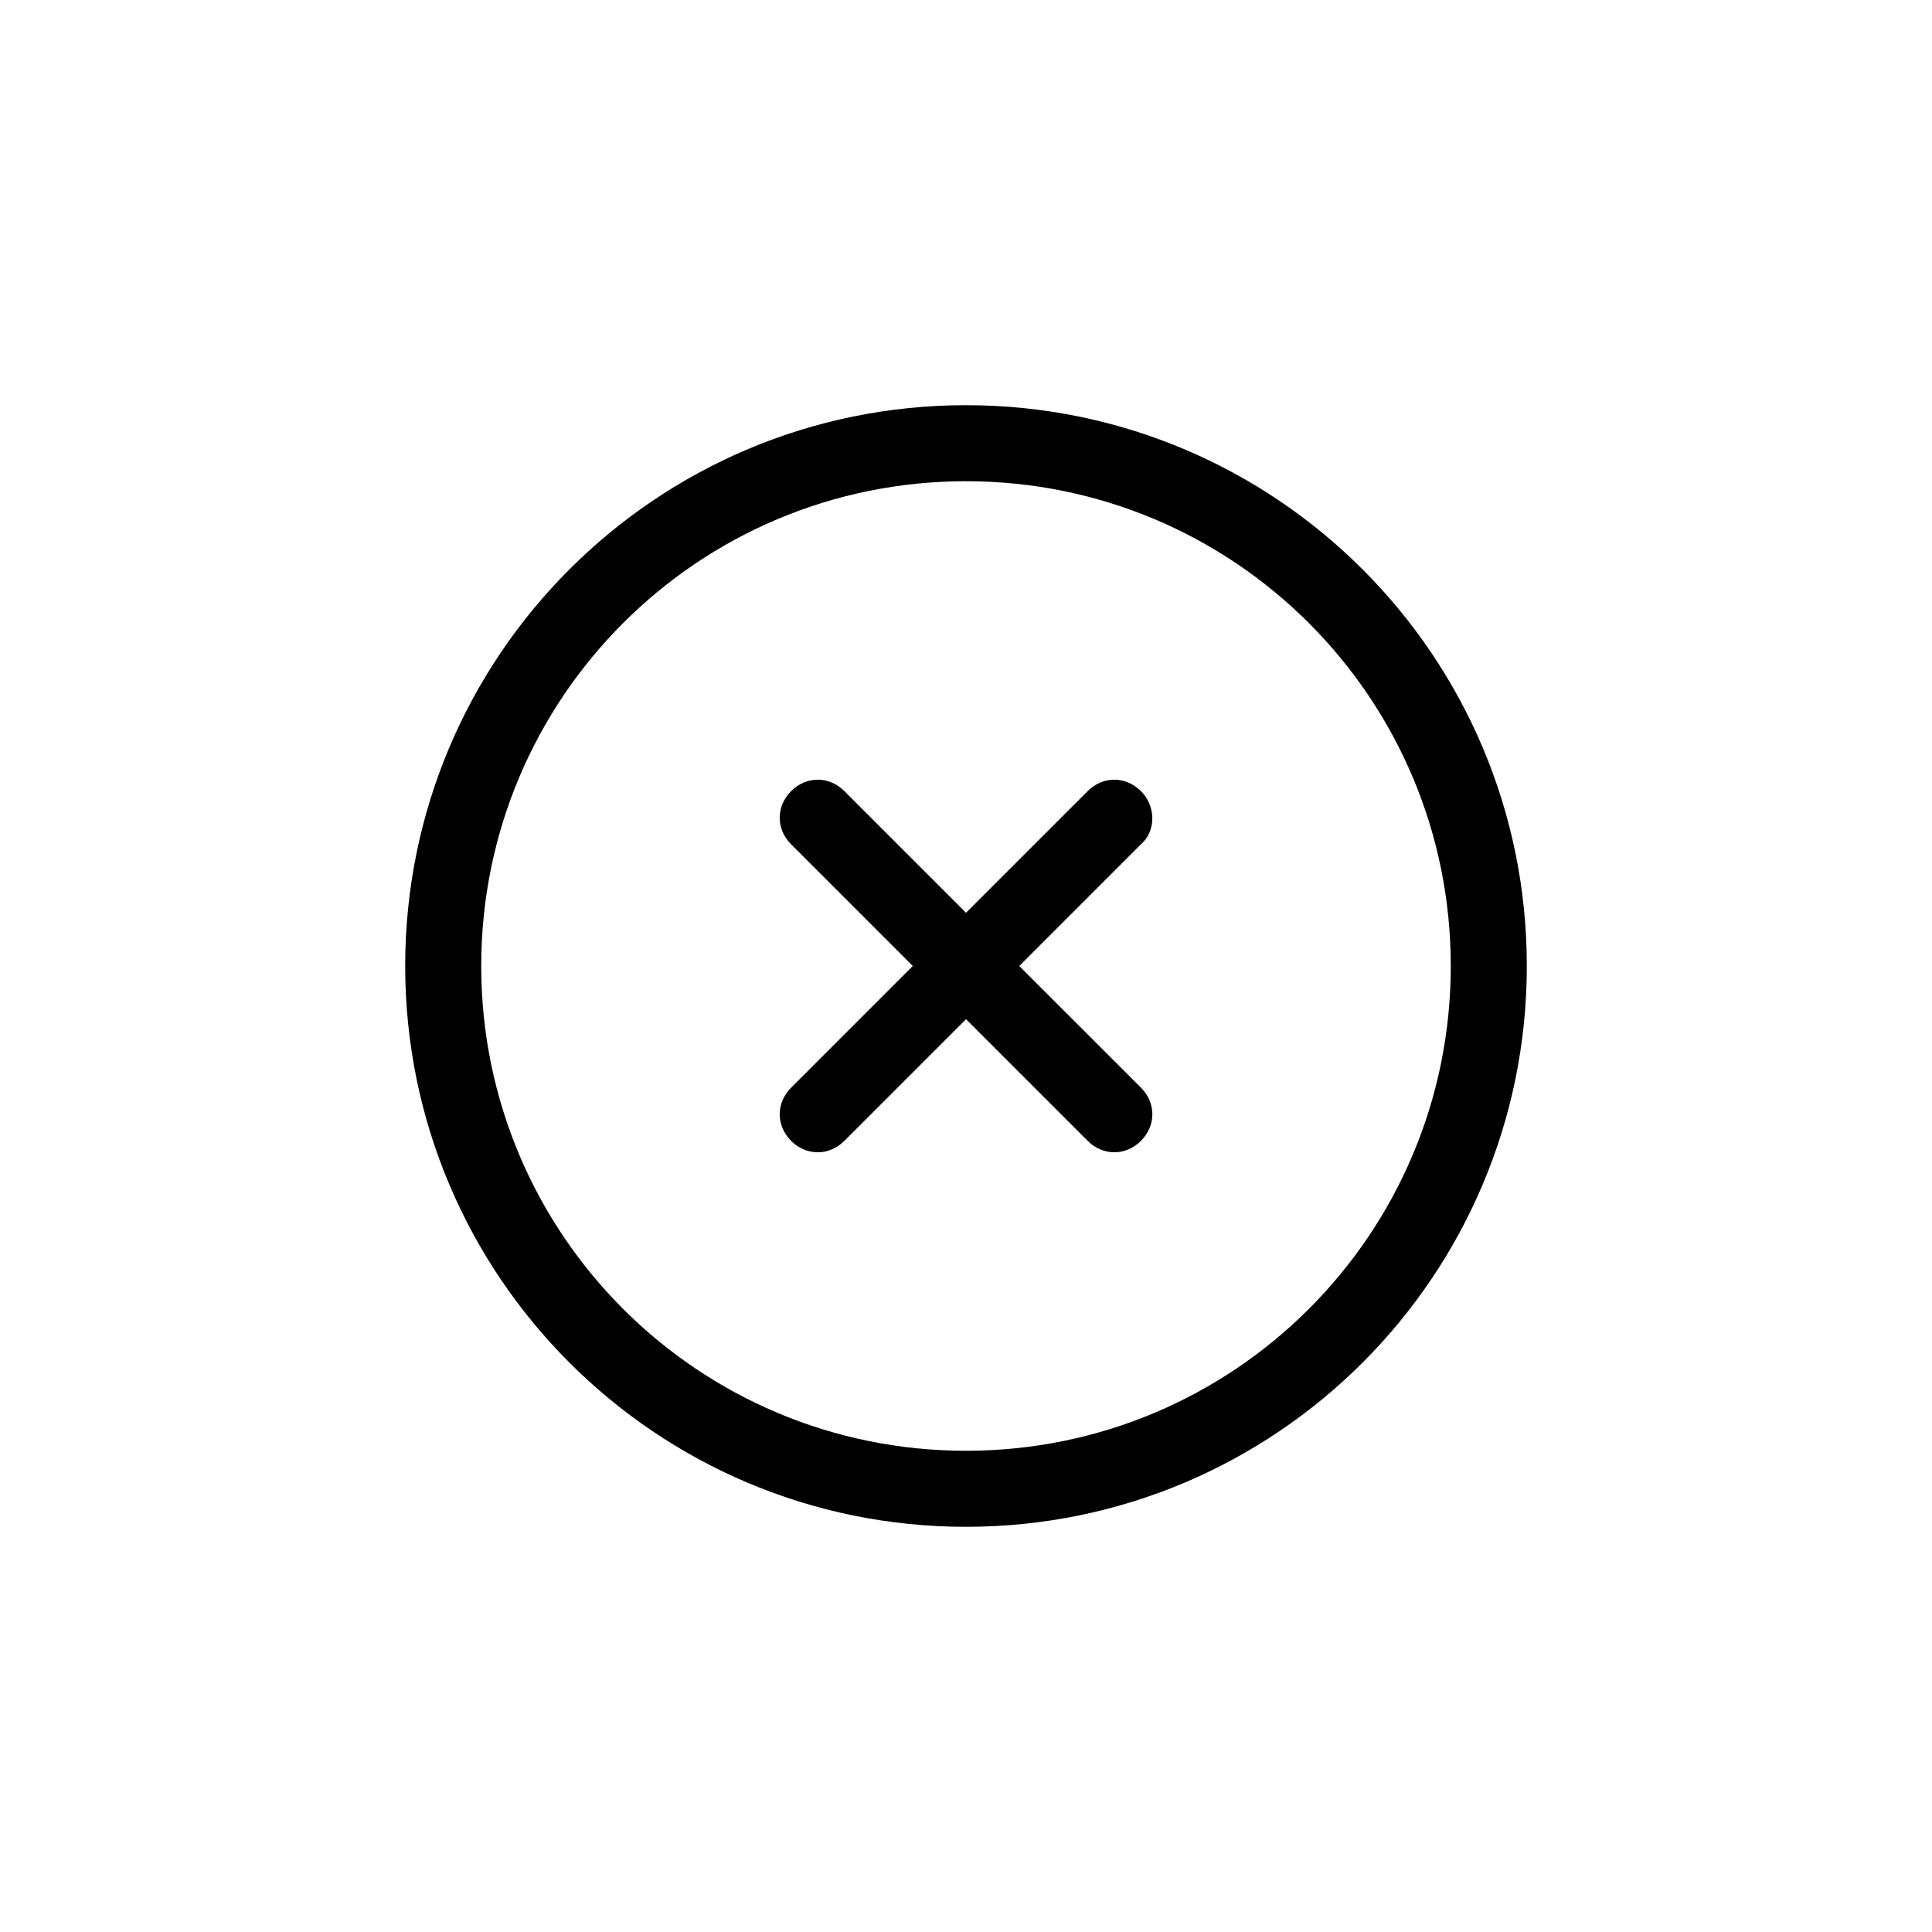 <?xml version="1.0" encoding="UTF-8"?>
<!-- The Best Svg Icon site in the world: iconSvg.co, Visit us! https://iconsvg.co -->
<svg fill="#000000" width="800px" height="800px" version="1.1" viewBox="144 144 512 512" xmlns="http://www.w3.org/2000/svg">
 <g>
  <path d="m548.62 400c0-82.121-66.504-148.62-148.62-148.62-82.117 0-148.62 66.504-148.62 148.62s66.504 148.62 148.62 148.62 148.62-66.5 148.62-148.62zm-148.62 128.47c-71.039 0-128.47-57.434-128.47-128.47 0-71.035 57.434-128.47 128.47-128.47 71.035 0 128.47 57.434 128.47 128.47 0 71.035-57.434 128.47-128.47 128.47z"/>
  <path d="m446.35 353.65c-4.031-4.031-10.078-4.031-14.105 0l-32.242 32.242-32.242-32.242c-4.031-4.031-10.078-4.031-14.105 0-4.031 4.031-4.031 10.078 0 14.105l32.242 32.242-32.242 32.242c-4.031 4.031-4.031 10.078 0 14.105 2.016 2.016 4.535 3.023 7.055 3.023s5.039-1.008 7.055-3.023l32.242-32.242 32.242 32.242c2.016 2.016 4.535 3.023 7.055 3.023s5.039-1.008 7.055-3.023c4.031-4.031 4.031-10.078 0-14.105l-32.25-32.238 32.242-32.242c4.031-3.531 4.031-10.078 0-14.109z"/>
 </g>
</svg>